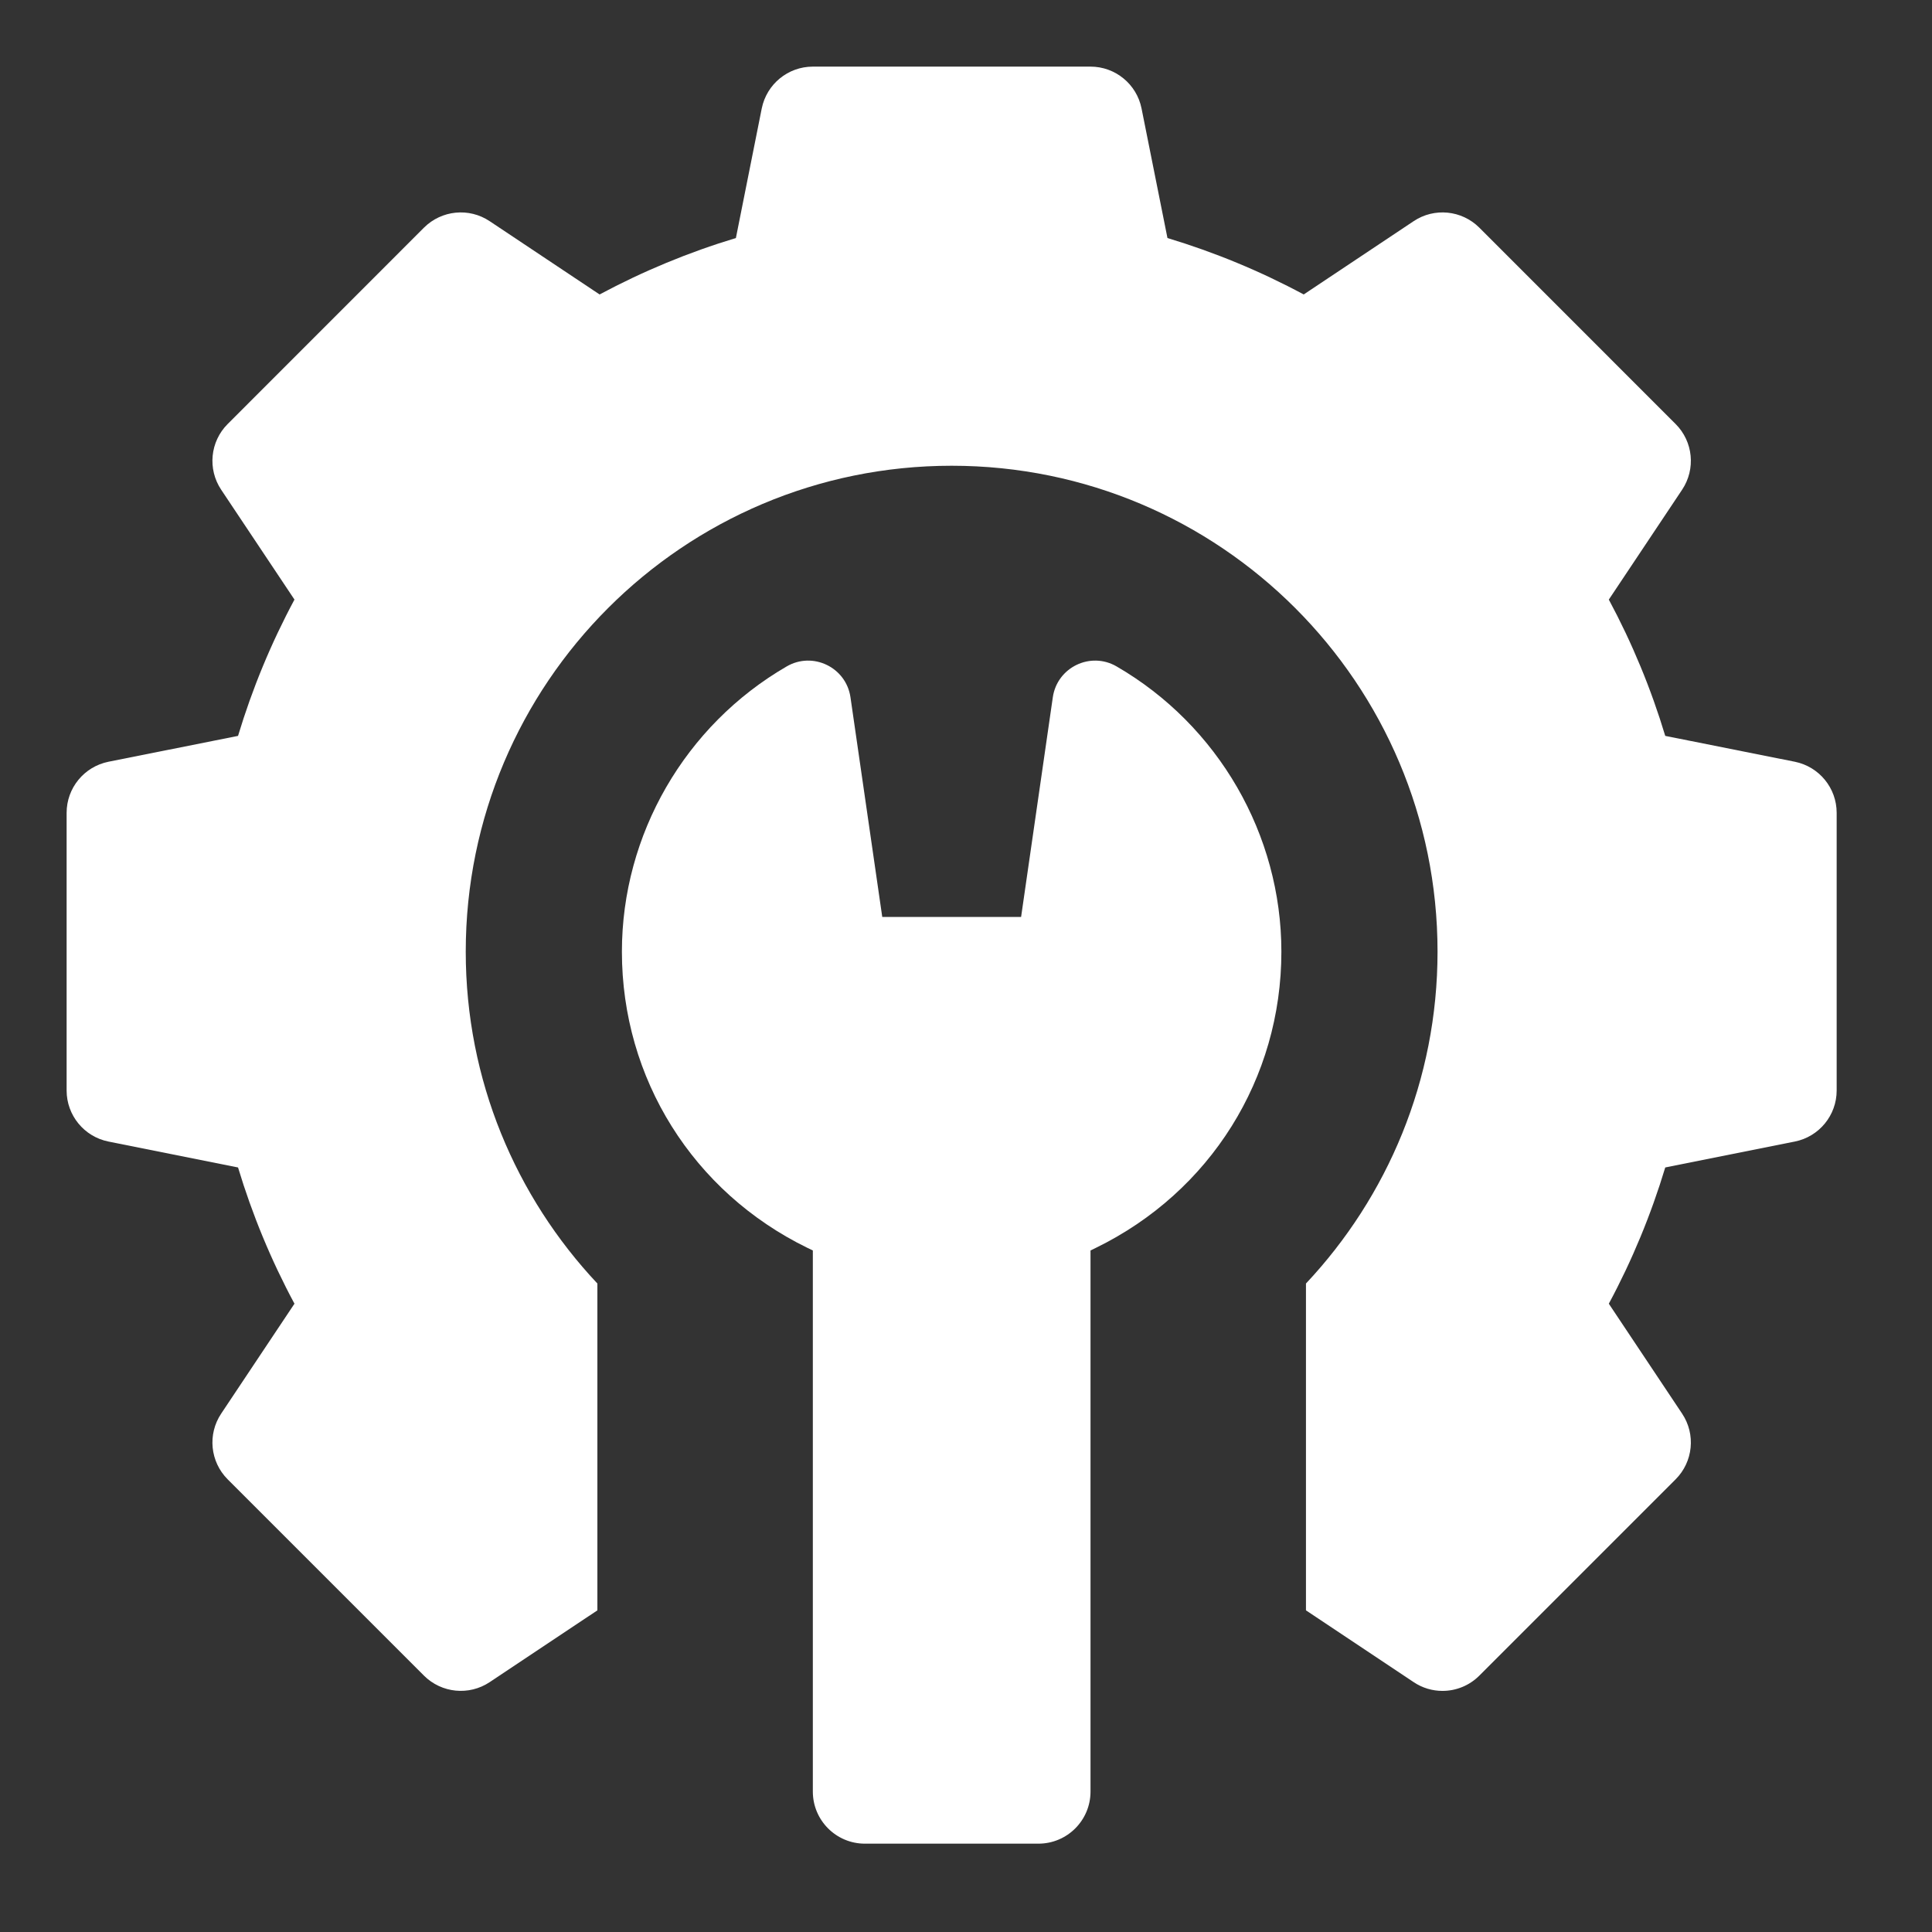 <svg width="29" height="29" viewBox="0 0 29 29" fill="none" xmlns="http://www.w3.org/2000/svg">
<rect x="0" y="0" width="29" height="29" fill="#333333" stroke="none"/>
<g id="Clip path group">
<mask id="mask0_187_1367" style="mask-type:luminance" maskUnits="userSpaceOnUse" x="0" y="0" width="29" height="29">
<g id="clippath">
<path id="Vector" d="M29 0H0V29H29V0Z" fill="white"/>
</g>
</mask>
<g mask="url(#mask0_187_1367)">
<g id="Group">
<path id="Vector_2" d="M26.941 11.434L24.996 11.046C24.782 10.336 24.499 9.652 24.149 9L25.249 7.351C25.456 7.041 25.415 6.628 25.152 6.365L22.205 3.417C21.941 3.154 21.529 3.113 21.219 3.32L19.569 4.42C18.918 4.07 18.233 3.787 17.524 3.573L17.135 1.628C17.062 1.263 16.741 1 16.369 1H12.201C11.828 1 11.508 1.263 11.434 1.628L11.046 3.573C10.336 3.787 9.652 4.071 9 4.42L7.35 3.32C7.041 3.113 6.628 3.154 6.364 3.417L3.417 6.365C3.154 6.628 3.113 7.041 3.32 7.351L4.42 9C4.07 9.652 3.787 10.336 3.573 11.046L1.628 11.434C1.263 11.508 1 11.828 1 12.201V16.369C1 16.741 1.263 17.062 1.628 17.135L3.573 17.524C3.787 18.233 4.07 18.918 4.42 19.569L3.32 21.219C3.113 21.529 3.154 21.941 3.417 22.205L6.364 25.152C6.628 25.415 7.041 25.456 7.351 25.249L8.967 24.172V19.266C7.743 17.964 6.991 16.213 6.991 14.285C6.991 10.257 10.257 6.991 14.285 6.991C18.313 6.991 21.578 10.257 21.578 14.285C21.578 16.213 20.826 17.964 19.603 19.266V24.172L21.219 25.249C21.351 25.338 21.502 25.381 21.652 25.381C21.854 25.381 22.054 25.303 22.205 25.152L25.152 22.205C25.415 21.941 25.456 21.529 25.249 21.219L24.149 19.569C24.499 18.918 24.782 18.233 24.996 17.524L26.941 17.135C27.306 17.062 27.569 16.741 27.569 16.369V12.201C27.569 11.828 27.306 11.508 26.941 11.434Z" fill="white"/>
<path id="Vector_3" d="M16.76 10.003C16.367 9.775 15.868 10.017 15.803 10.467L15.327 13.764H13.243L12.766 10.467C12.701 10.017 12.202 9.775 11.809 10.003C10.283 10.887 9.335 12.527 9.335 14.285C9.335 16.189 10.402 17.892 12.118 18.73L12.201 18.77V26.892C12.201 27.324 12.551 27.674 12.982 27.674H15.587C16.019 27.674 16.369 27.324 16.369 26.892V18.77L16.451 18.73C18.167 17.892 19.234 16.189 19.234 14.285C19.234 12.527 18.286 10.887 16.76 10.003Z" fill="white"/>
</g>
</g>
</g>
</svg>
